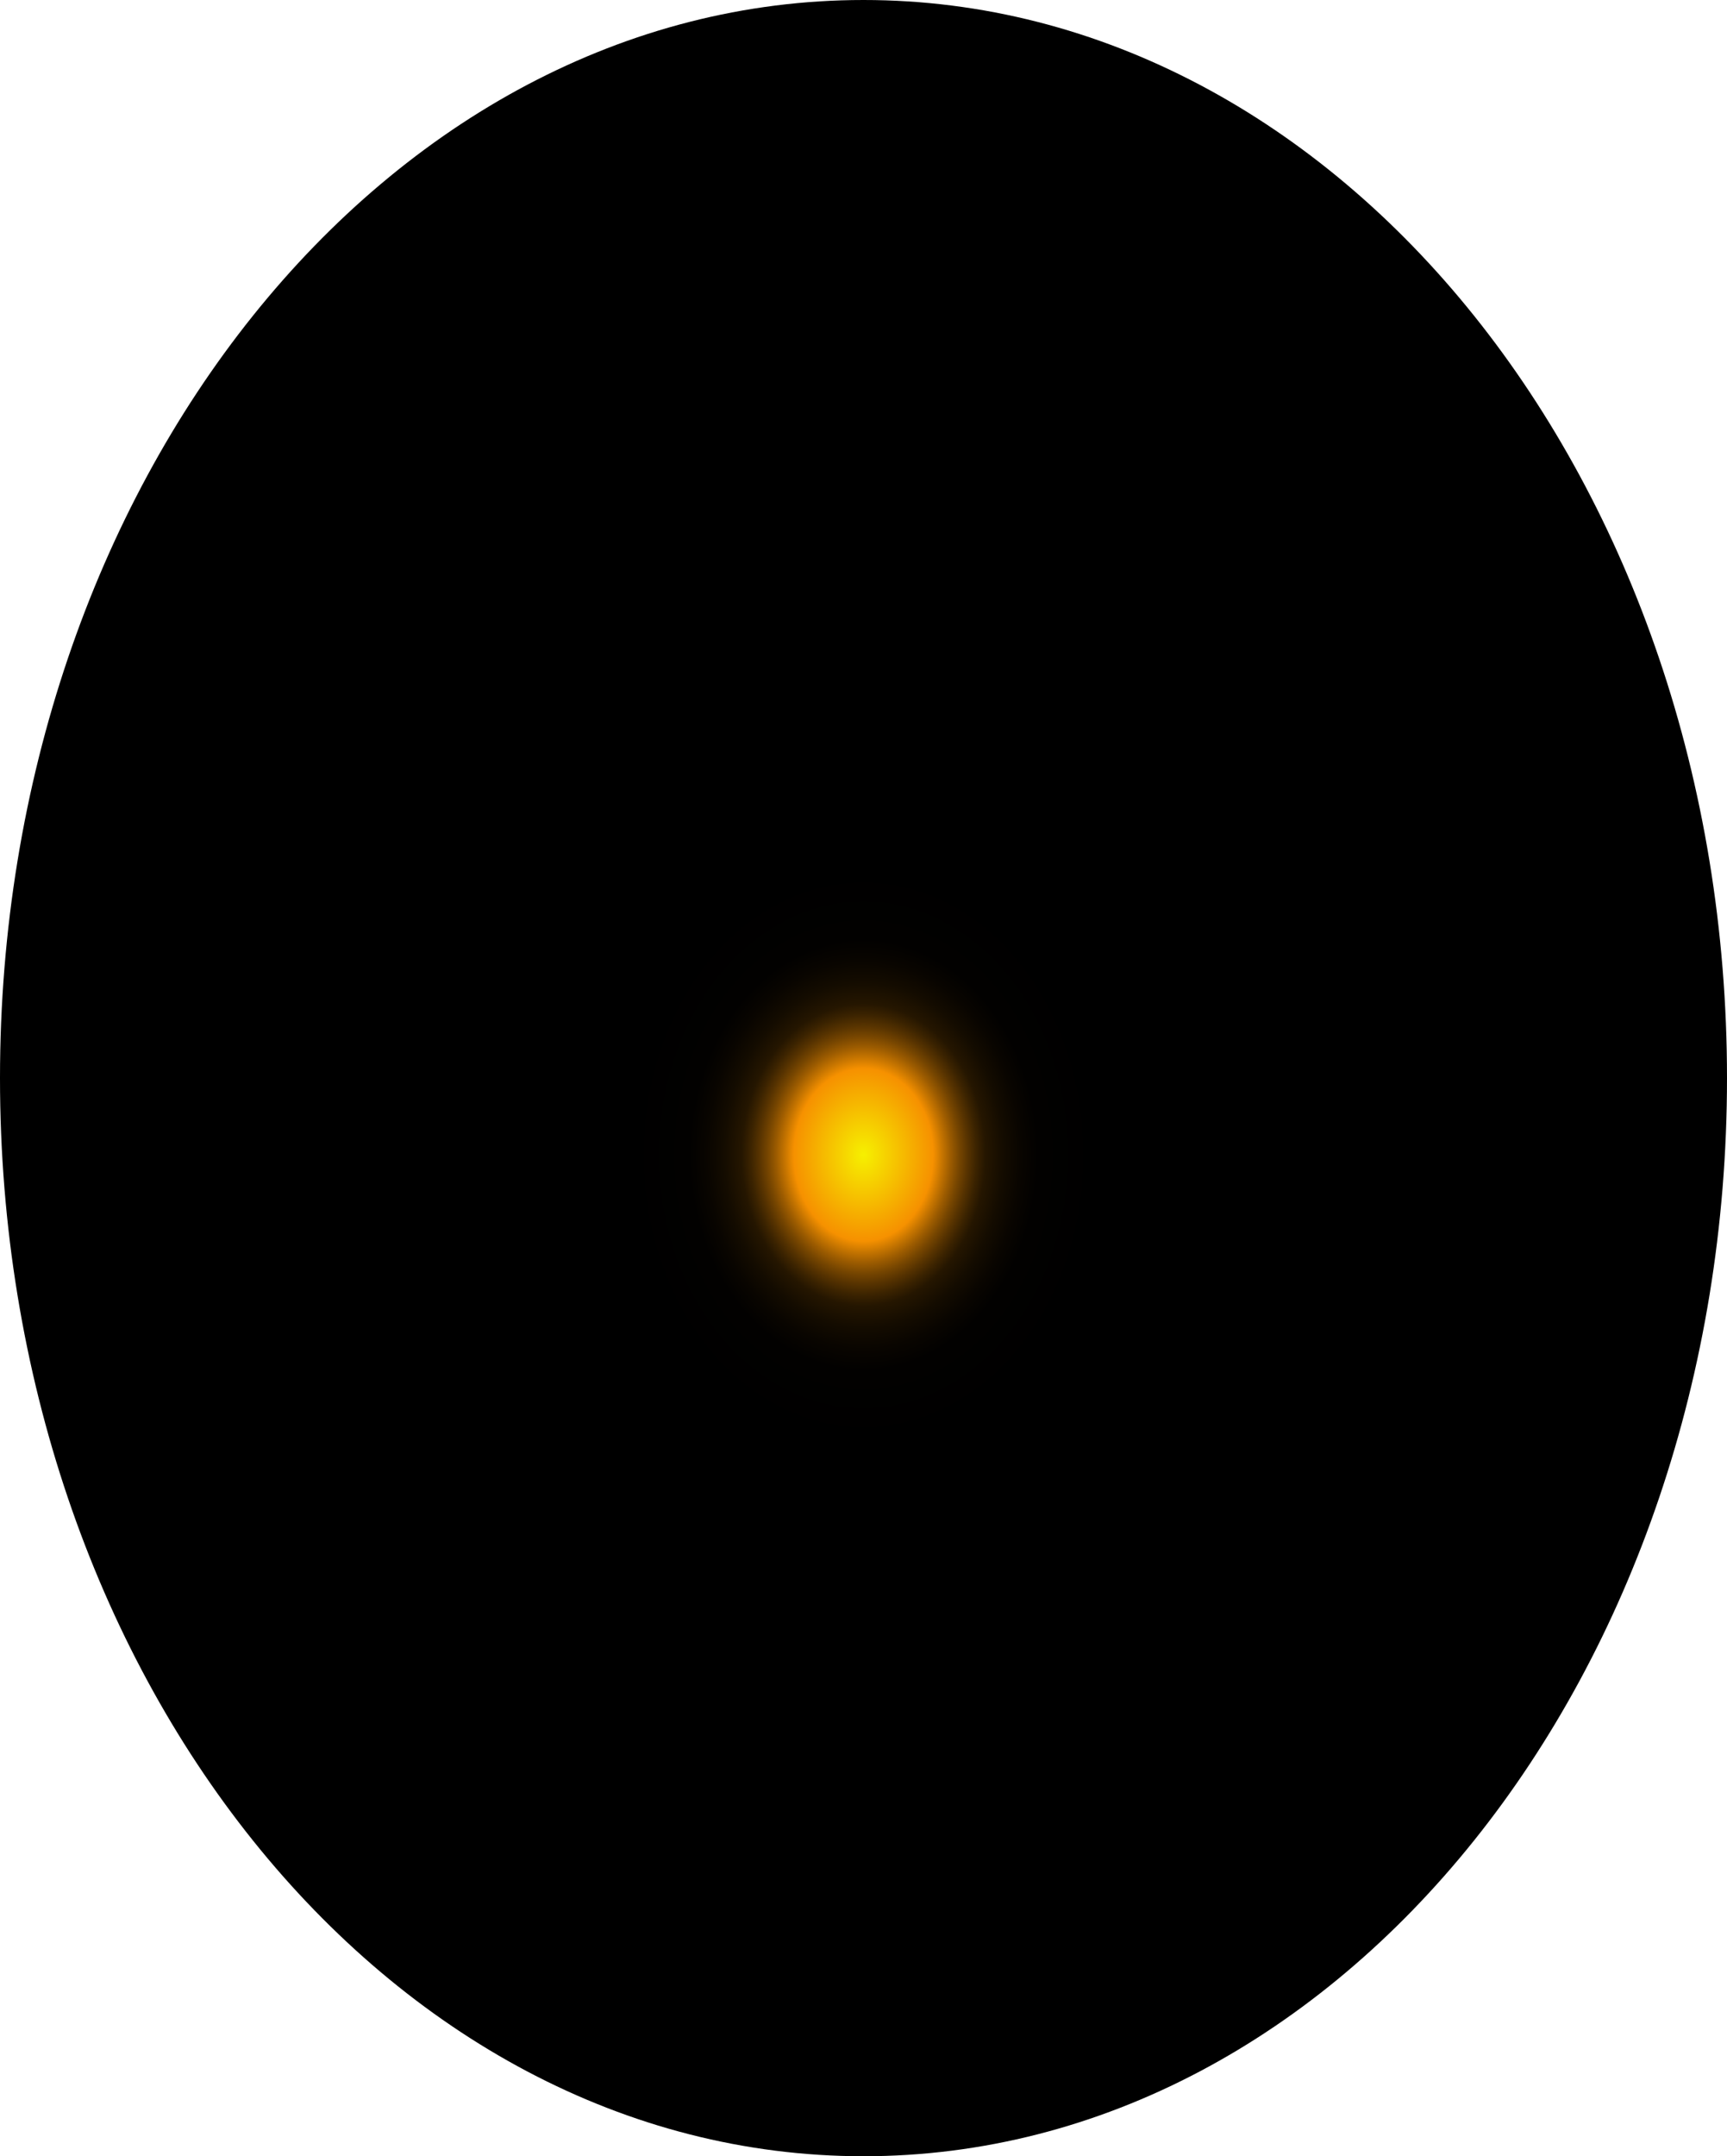 <?xml version="1.0" encoding="utf-8"?>
<svg xmlns="http://www.w3.org/2000/svg" fill="none" height="100%" overflow="visible" preserveAspectRatio="none" style="display: block;" viewBox="0 0 58.89 73.503" width="100%">
<path d="M29.445 73.503C45.707 73.503 58.89 57.049 58.89 36.751C58.89 16.454 45.707 0 29.445 0C13.183 0 0 16.454 0 36.751C0 57.049 13.183 73.503 29.445 73.503Z" fill="url(#paint0_radial_0_1470)" id="Vector" style="mix-blend-mode:screen"/>
<defs>
<radialGradient cx="0" cy="0" gradientTransform="translate(29.445 39.372) scale(29.445 36.838)" gradientUnits="userSpaceOnUse" id="paint0_radial_0_1470" r="1">
<stop stop-color="#F6F000"/>
<stop offset="0.08" stop-color="#F69100"/>
<stop offset="0.09" stop-color="#C87600"/>
<stop offset="0.1" stop-color="#9D5C00"/>
<stop offset="0.11" stop-color="#774600"/>
<stop offset="0.12" stop-color="#573300"/>
<stop offset="0.13" stop-color="#3B2300"/>
<stop offset="0.14" stop-color="#251600"/>
<stop offset="0.16" stop-color="#140C00"/>
<stop offset="0.18" stop-color="#090500"/>
<stop offset="0.2" stop-color="#020100"/>
<stop offset="0.27"/>
</radialGradient>
</defs>
</svg>